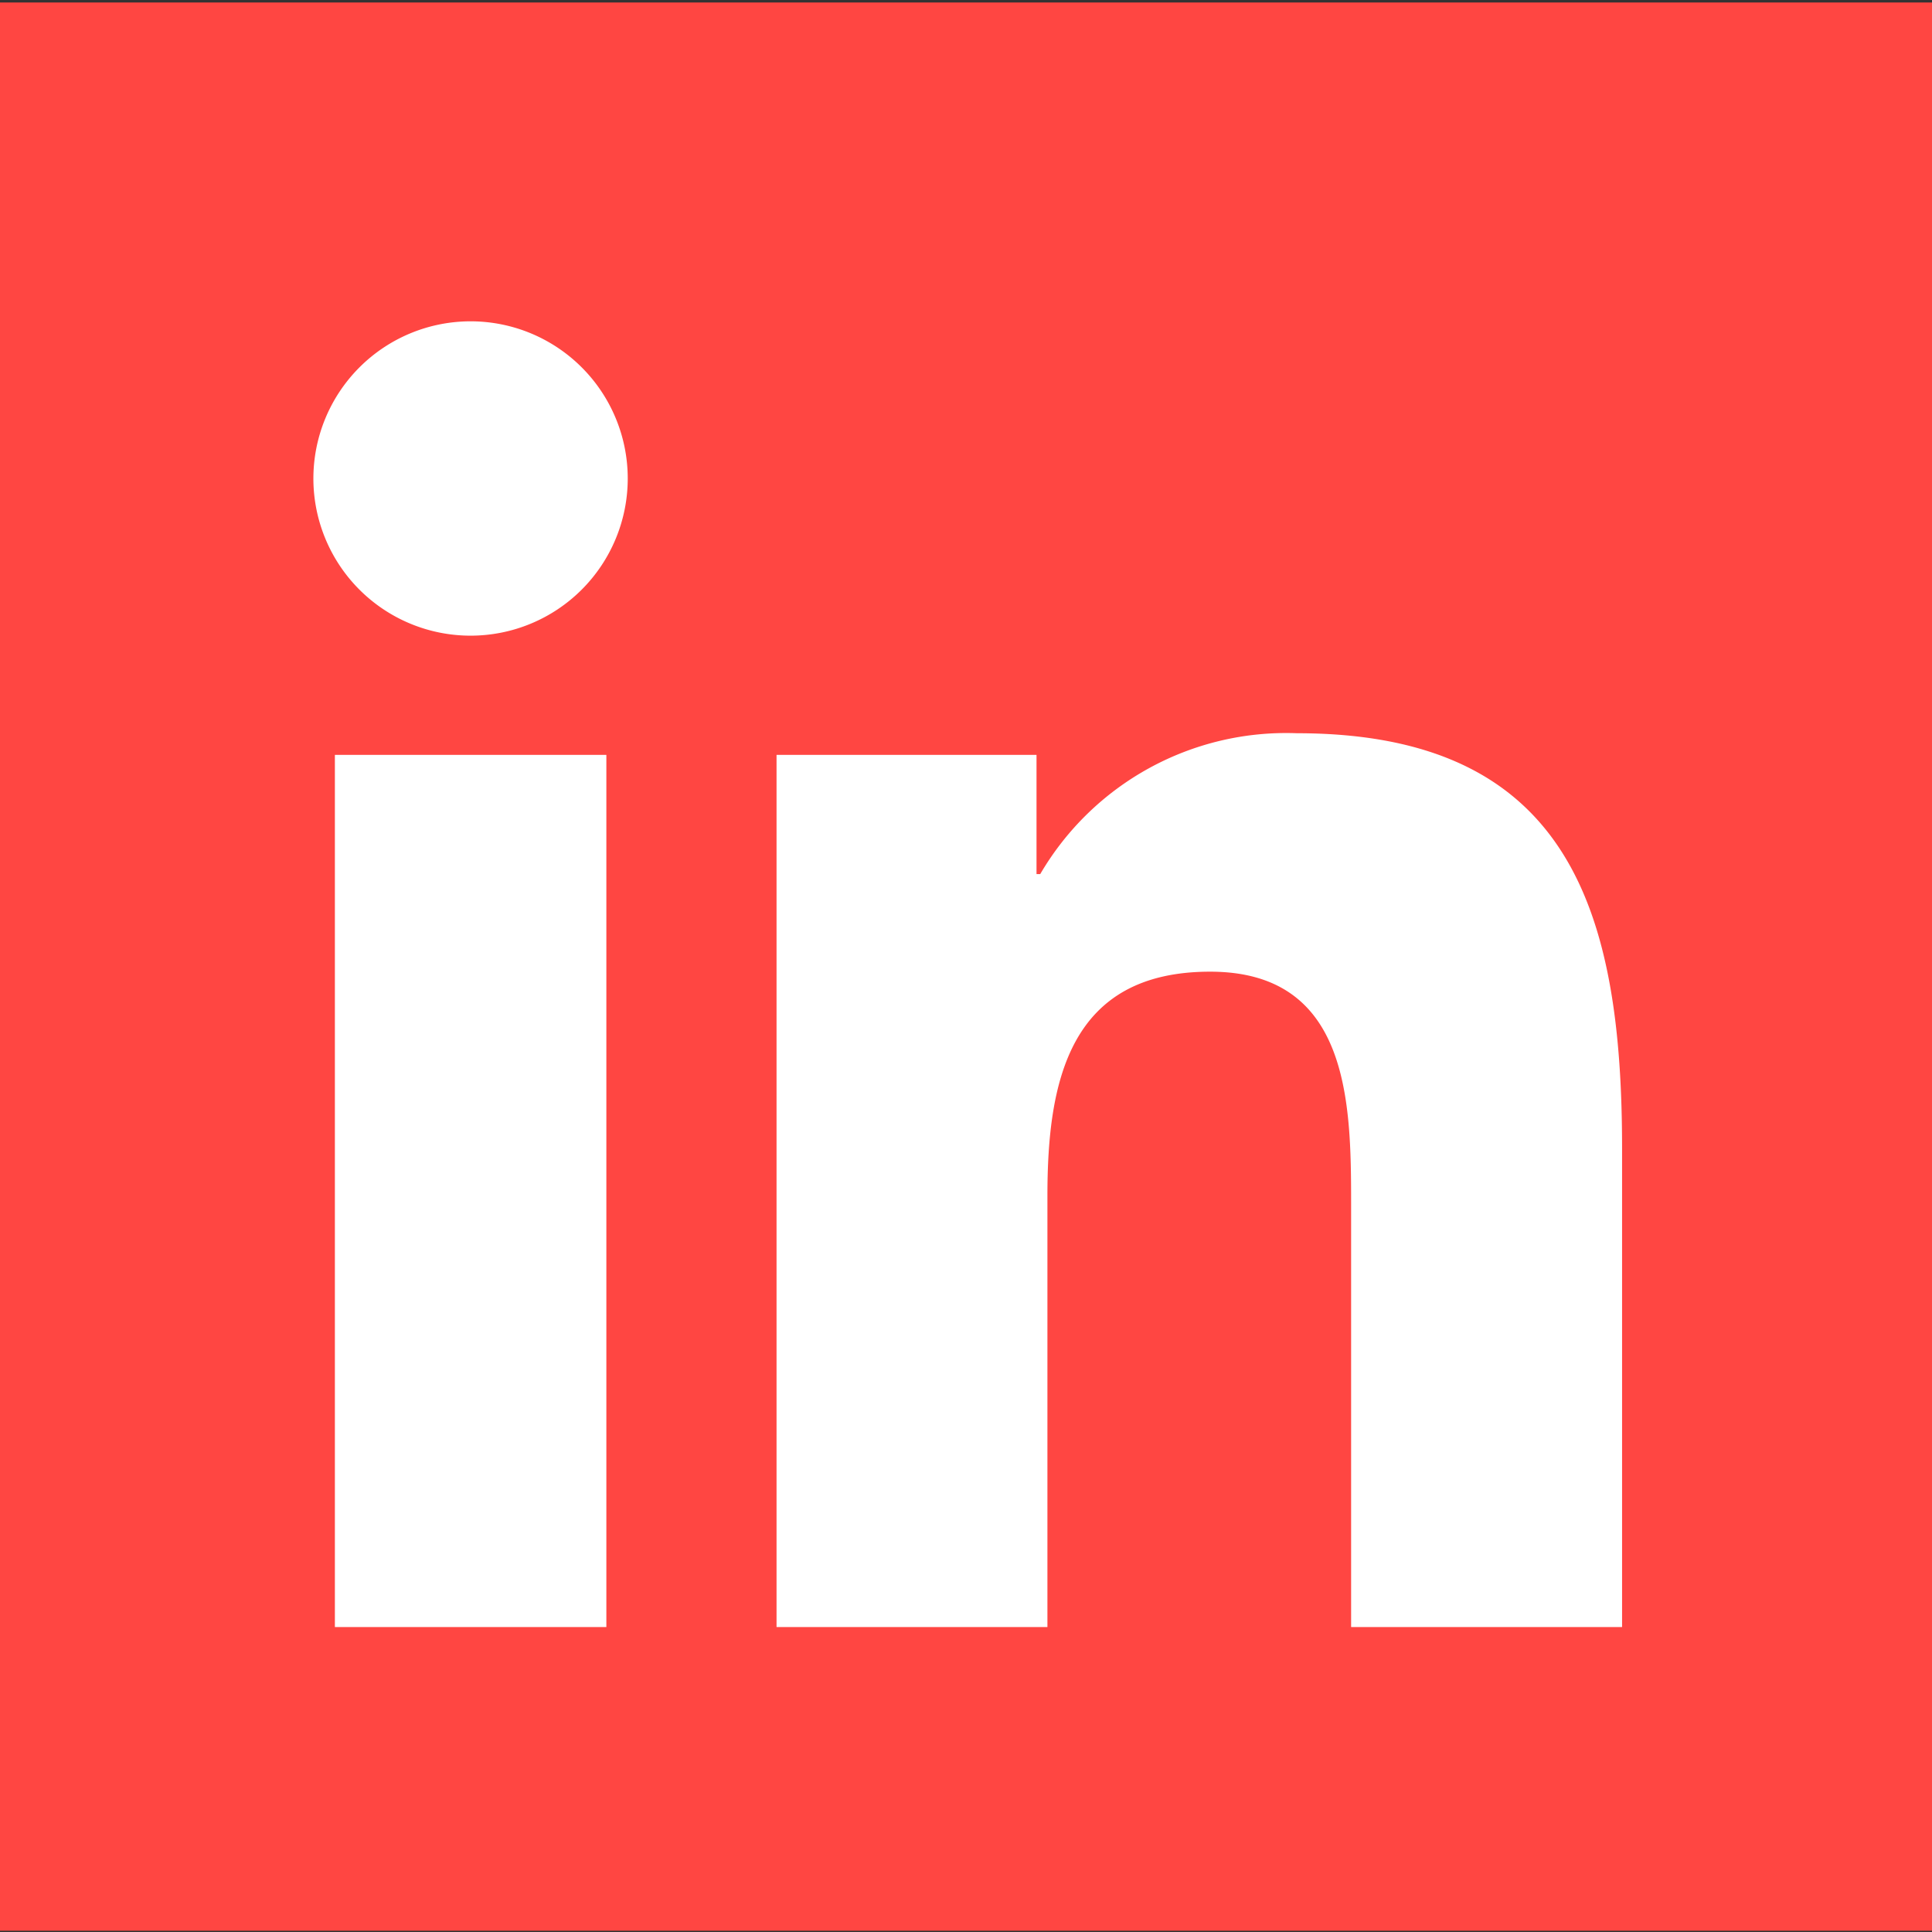 <svg xmlns="http://www.w3.org/2000/svg" viewBox="0 0 48 48">
  <rect x="0" y="0" width="48" height="48" fill="#333333" stroke="none"/>
  <defs>
    <style>
      .a {
        fill: #ff4642;
      }

      .b {
        fill: #fff;
      }
    </style>
  </defs>
  <title>Linkedin_Blok_Actief</title>
  <rect class="a" y="0.062" width="48" height="47.906"/>
  <g>
    <path class="b" d="M8.32,18.755h6.745V40.424H8.32ZM11.695,7.983a3.905,3.905,0,1,1-3.909,3.904,3.907,3.907,0,0,1,3.909-3.904"/>
    <path class="b" d="M19.293,18.755h6.459V21.717h.092a7.078,7.078,0,0,1,6.376-3.5c6.818,0,8.08,4.486,8.08,10.322V40.424H33.568V29.889c0-2.515-.05-5.748-3.503-5.748-3.507,0-4.042,2.737-4.042,5.562V40.424H19.293Z"/>
  </g>
</svg>
